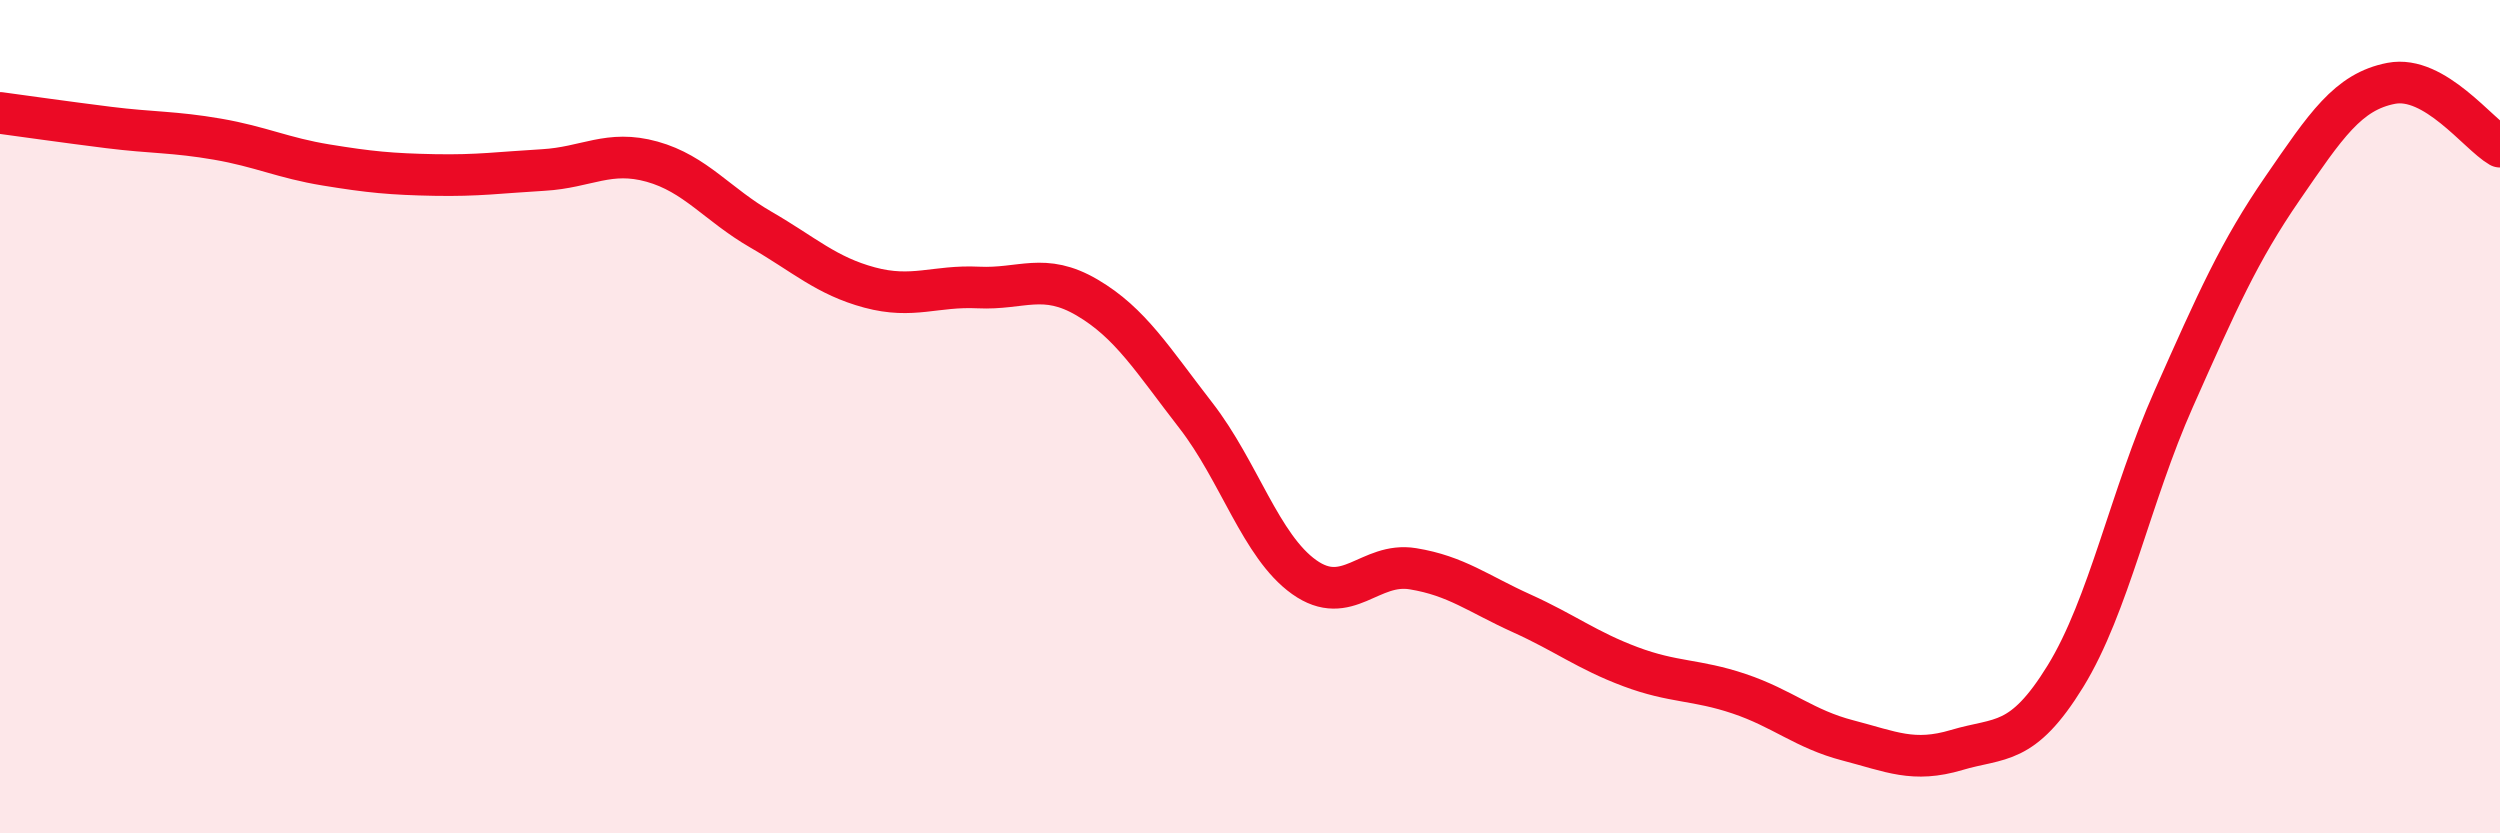 
    <svg width="60" height="20" viewBox="0 0 60 20" xmlns="http://www.w3.org/2000/svg">
      <path
        d="M 0,2.71 C 0.52,2.78 1.57,2.93 2.61,3.06 C 3.65,3.19 4.18,3.16 5.22,3.34 C 6.26,3.52 6.79,3.79 7.83,3.96 C 8.87,4.13 9.39,4.18 10.43,4.2 C 11.47,4.22 12,4.14 13.04,4.08 C 14.08,4.02 14.61,3.59 15.65,3.88 C 16.69,4.17 17.22,4.91 18.26,5.51 C 19.3,6.11 19.83,6.62 20.87,6.9 C 21.91,7.18 22.44,6.85 23.48,6.9 C 24.52,6.95 25.05,6.53 26.09,7.14 C 27.13,7.75 27.66,8.63 28.7,9.97 C 29.74,11.31 30.26,13.11 31.3,13.85 C 32.34,14.59 32.87,13.48 33.91,13.65 C 34.95,13.82 35.48,14.25 36.52,14.72 C 37.56,15.19 38.09,15.61 39.13,16 C 40.17,16.39 40.7,16.3 41.74,16.65 C 42.78,17 43.31,17.5 44.35,17.77 C 45.39,18.04 45.92,18.31 46.96,18 C 48,17.69 48.53,17.92 49.57,16.23 C 50.61,14.54 51.13,11.91 52.17,9.57 C 53.21,7.23 53.74,6.03 54.78,4.52 C 55.82,3.01 56.35,2.2 57.39,2 C 58.43,1.8 59.48,3.22 60,3.52L60 20L0 20Z"
        fill="#EB0A25"
        opacity="0.1"
        stroke-linecap="round"
        stroke-linejoin="round"
      />
      <path
        d="M 0,2.71 C 0.52,2.78 1.57,2.93 2.61,3.06 C 3.65,3.19 4.18,3.16 5.22,3.34 C 6.26,3.52 6.79,3.79 7.83,3.96 C 8.87,4.13 9.39,4.18 10.43,4.2 C 11.47,4.22 12,4.14 13.04,4.08 C 14.08,4.02 14.61,3.59 15.65,3.88 C 16.69,4.17 17.22,4.91 18.26,5.51 C 19.3,6.11 19.83,6.62 20.87,6.9 C 21.91,7.18 22.44,6.85 23.48,6.9 C 24.52,6.95 25.05,6.53 26.09,7.14 C 27.13,7.75 27.66,8.63 28.7,9.97 C 29.74,11.31 30.26,13.11 31.3,13.85 C 32.34,14.59 32.87,13.48 33.91,13.65 C 34.95,13.82 35.48,14.25 36.52,14.72 C 37.56,15.19 38.09,15.61 39.13,16 C 40.17,16.39 40.7,16.3 41.74,16.65 C 42.78,17 43.31,17.5 44.35,17.77 C 45.39,18.04 45.92,18.31 46.96,18 C 48,17.69 48.53,17.92 49.57,16.23 C 50.61,14.54 51.13,11.91 52.17,9.57 C 53.21,7.23 53.74,6.03 54.78,4.52 C 55.82,3.01 56.35,2.2 57.39,2 C 58.43,1.8 59.48,3.22 60,3.52"
        stroke="#EB0A25"
        stroke-width="1"
        fill="none"
        stroke-linecap="round"
        stroke-linejoin="round"
      />
    </svg>
  